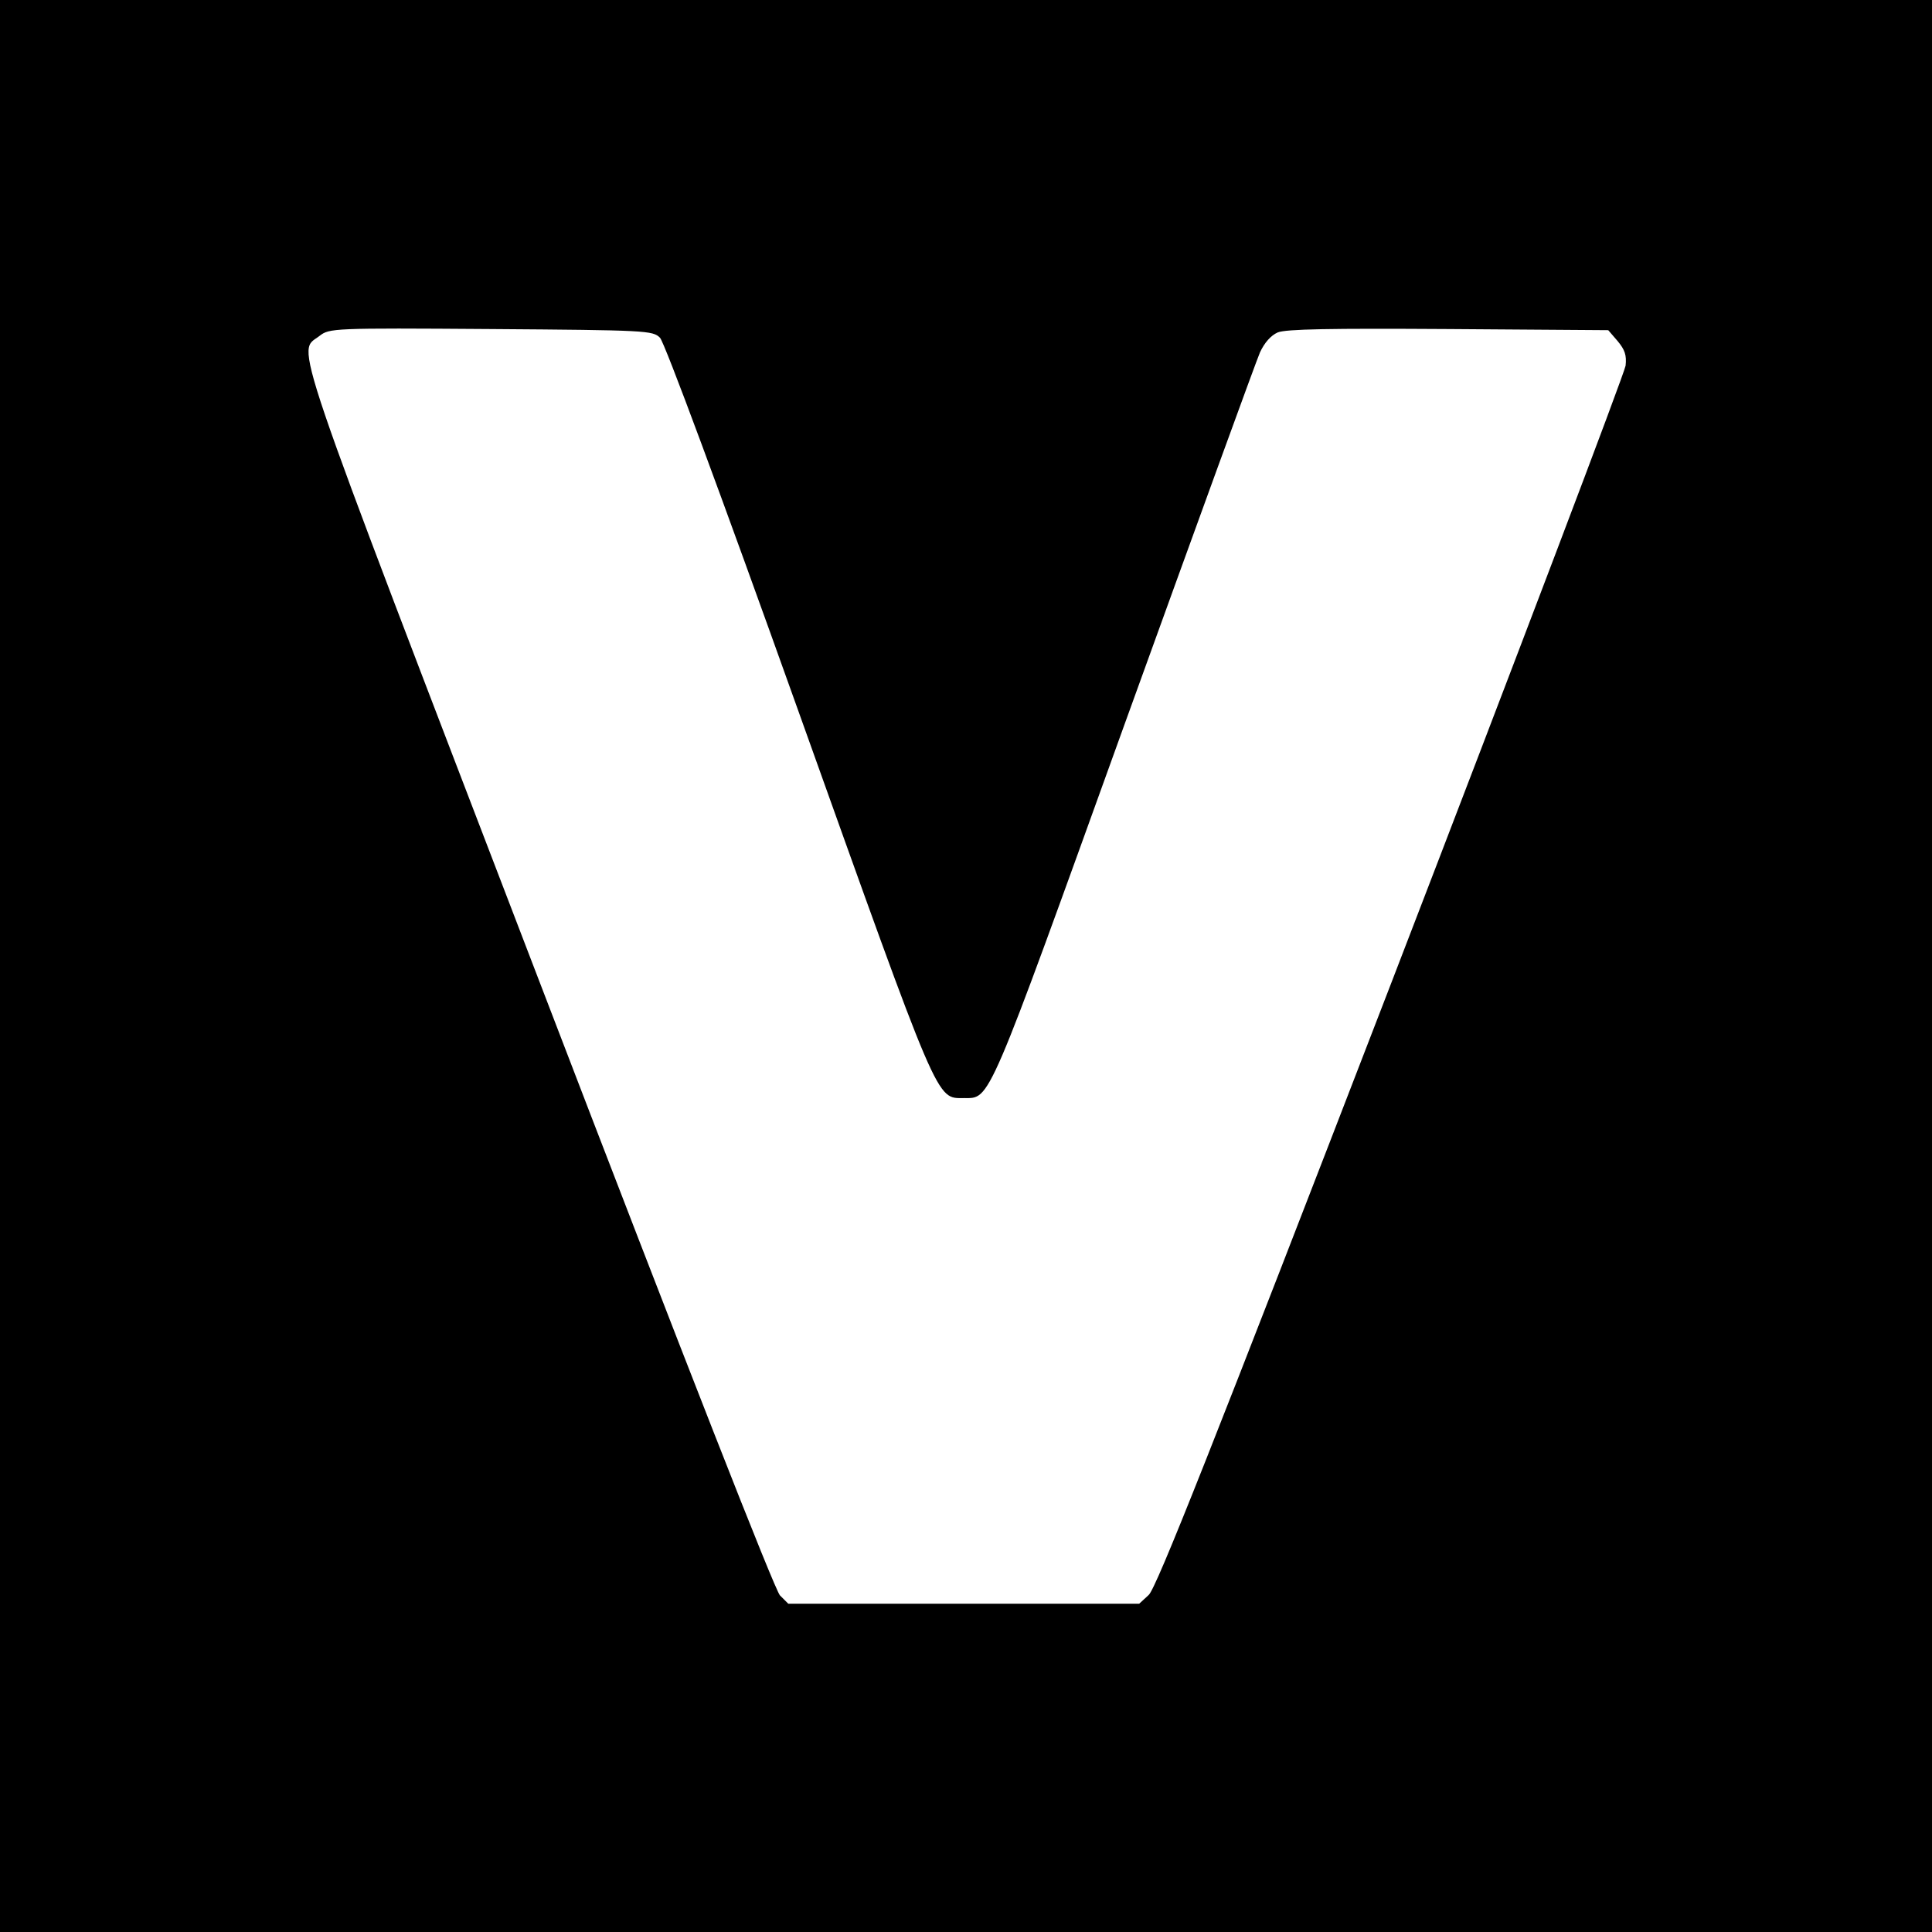 <?xml version="1.0" standalone="no"?>
<!DOCTYPE svg PUBLIC "-//W3C//DTD SVG 20010904//EN"
 "http://www.w3.org/TR/2001/REC-SVG-20010904/DTD/svg10.dtd">
<svg version="1.0" xmlns="http://www.w3.org/2000/svg"
 width="512pt" height="512pt" viewBox="0 0 512 512"
 preserveAspectRatio="xMidYMid meet">
<g transform="translate(0,512) scale(0.1,-0.1)"
fill="#000000" stroke="none">
<path d="M0 2560 l0 -2560 2560 0 2560 0 0 2560 0 2560 -2560 0 -2560 0 0
-2560z m1749 1665 c12 -12 159 -408 367 -990 377 -1054 364 -1025 439 -1025
70 0 59 -25 425 990 188 520 349 963 359 986 12 26 29 45 47 53 22 9 139 11
453 9 l423 -3 25 -29 c19 -23 24 -37 21 -65 -3 -20 -282 -756 -621 -1636 -473
-1226 -623 -1605 -643 -1622 l-25 -23 -465 0 -465 0 -22 22 c-14 15 -244 601
-641 1636 -672 1752 -639 1655 -579 1702 26 20 34 21 454 18 413 -3 429 -4
448 -23z"/>
</g>
</svg>
